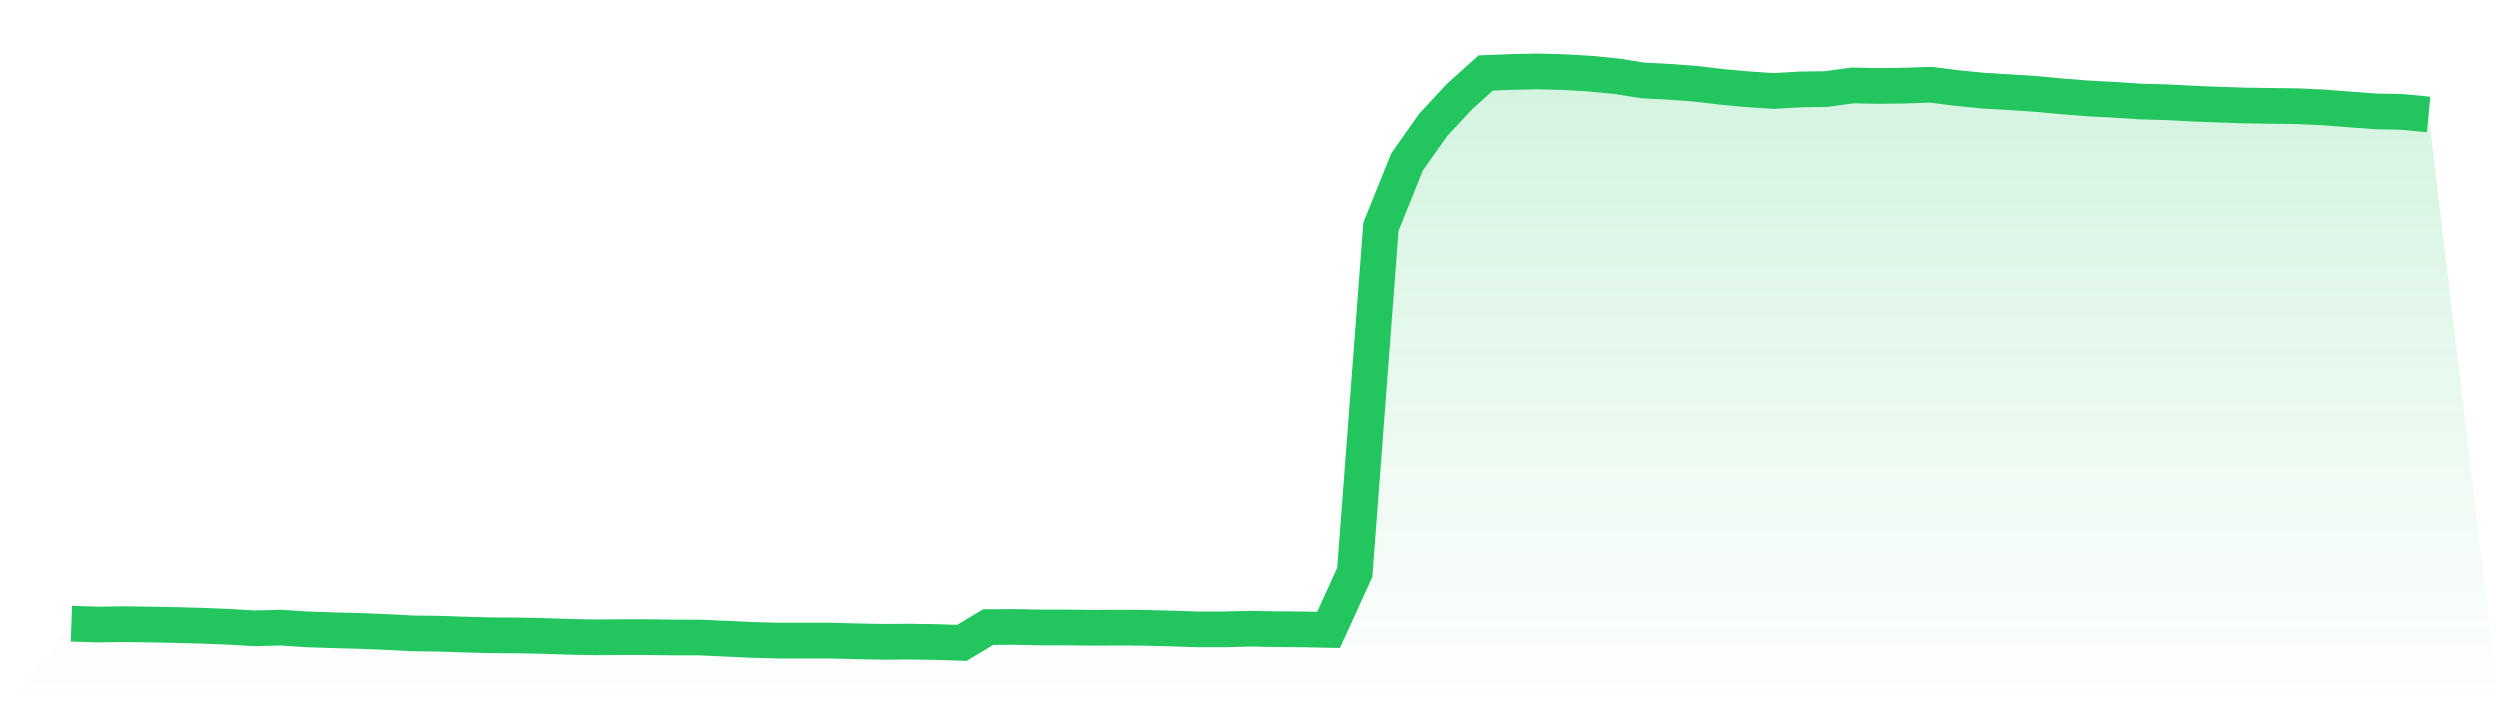 <svg viewBox="0 0 140 40" xmlns="http://www.w3.org/2000/svg">
<defs>
<linearGradient id="gradient" x1="0" x2="0" y1="0" y2="1">
<stop offset="0%" stop-color="#22c55e" stop-opacity="0.2"/>
<stop offset="100%" stop-color="#22c55e" stop-opacity="0"/>
</linearGradient>
</defs>
<path d="M4,34.924 L4,34.924 L5.467,34.973 L6.933,34.953 L8.4,34.973 L9.867,35.002 L11.333,35.041 L12.8,35.099 L14.267,35.186 L15.733,35.147 L17.2,35.244 L18.667,35.293 L20.133,35.331 L21.6,35.389 L23.067,35.467 L24.533,35.486 L26,35.535 L27.467,35.574 L28.933,35.583 L30.4,35.612 L31.867,35.661 L33.333,35.69 L34.8,35.68 L36.267,35.68 L37.733,35.7 L39.2,35.7 L40.667,35.767 L42.133,35.835 L43.6,35.874 L45.067,35.874 L46.533,35.874 L48,35.913 L49.467,35.942 L50.933,35.932 L52.4,35.952 L53.867,36 L55.333,35.118 L56.8,35.108 L58.267,35.137 L59.733,35.137 L61.2,35.157 L62.667,35.147 L64.133,35.157 L65.6,35.196 L67.067,35.244 L68.533,35.244 L70,35.205 L71.467,35.234 L72.933,35.244 L74.4,35.273 L75.867,32.056 L77.333,12.693 L78.8,9.059 L80.267,6.985 L81.733,5.405 L83.2,4.087 L84.667,4.029 L86.133,4 L87.6,4.039 L89.067,4.126 L90.533,4.271 L92,4.504 L93.467,4.581 L94.933,4.688 L96.4,4.863 L97.867,4.998 L99.333,5.095 L100.8,5.008 L102.267,4.988 L103.733,4.785 L105.2,4.814 L106.667,4.795 L108.133,4.746 L109.6,4.93 L111.067,5.076 L112.533,5.163 L114,5.26 L115.467,5.396 L116.933,5.512 L118.4,5.589 L119.867,5.686 L121.333,5.725 L122.8,5.803 L124.267,5.861 L125.733,5.909 L127.2,5.929 L128.667,5.948 L130.133,6.016 L131.6,6.132 L133.067,6.239 L134.533,6.268 L136,6.413 L140,40 L0,40 z" fill="url(#gradient)"/>
<path d="M4,34.924 L4,34.924 L5.467,34.973 L6.933,34.953 L8.4,34.973 L9.867,35.002 L11.333,35.041 L12.8,35.099 L14.267,35.186 L15.733,35.147 L17.2,35.244 L18.667,35.293 L20.133,35.331 L21.6,35.389 L23.067,35.467 L24.533,35.486 L26,35.535 L27.467,35.574 L28.933,35.583 L30.4,35.612 L31.867,35.661 L33.333,35.69 L34.8,35.68 L36.267,35.68 L37.733,35.7 L39.2,35.7 L40.667,35.767 L42.133,35.835 L43.6,35.874 L45.067,35.874 L46.533,35.874 L48,35.913 L49.467,35.942 L50.933,35.932 L52.4,35.952 L53.867,36 L55.333,35.118 L56.8,35.108 L58.267,35.137 L59.733,35.137 L61.2,35.157 L62.667,35.147 L64.133,35.157 L65.6,35.196 L67.067,35.244 L68.533,35.244 L70,35.205 L71.467,35.234 L72.933,35.244 L74.4,35.273 L75.867,32.056 L77.333,12.693 L78.8,9.059 L80.267,6.985 L81.733,5.405 L83.2,4.087 L84.667,4.029 L86.133,4 L87.6,4.039 L89.067,4.126 L90.533,4.271 L92,4.504 L93.467,4.581 L94.933,4.688 L96.4,4.863 L97.867,4.998 L99.333,5.095 L100.8,5.008 L102.267,4.988 L103.733,4.785 L105.2,4.814 L106.667,4.795 L108.133,4.746 L109.6,4.93 L111.067,5.076 L112.533,5.163 L114,5.26 L115.467,5.396 L116.933,5.512 L118.4,5.589 L119.867,5.686 L121.333,5.725 L122.8,5.803 L124.267,5.861 L125.733,5.909 L127.2,5.929 L128.667,5.948 L130.133,6.016 L131.6,6.132 L133.067,6.239 L134.533,6.268 L136,6.413" fill="none" stroke="#22c55e" stroke-width="2"/>
</svg>